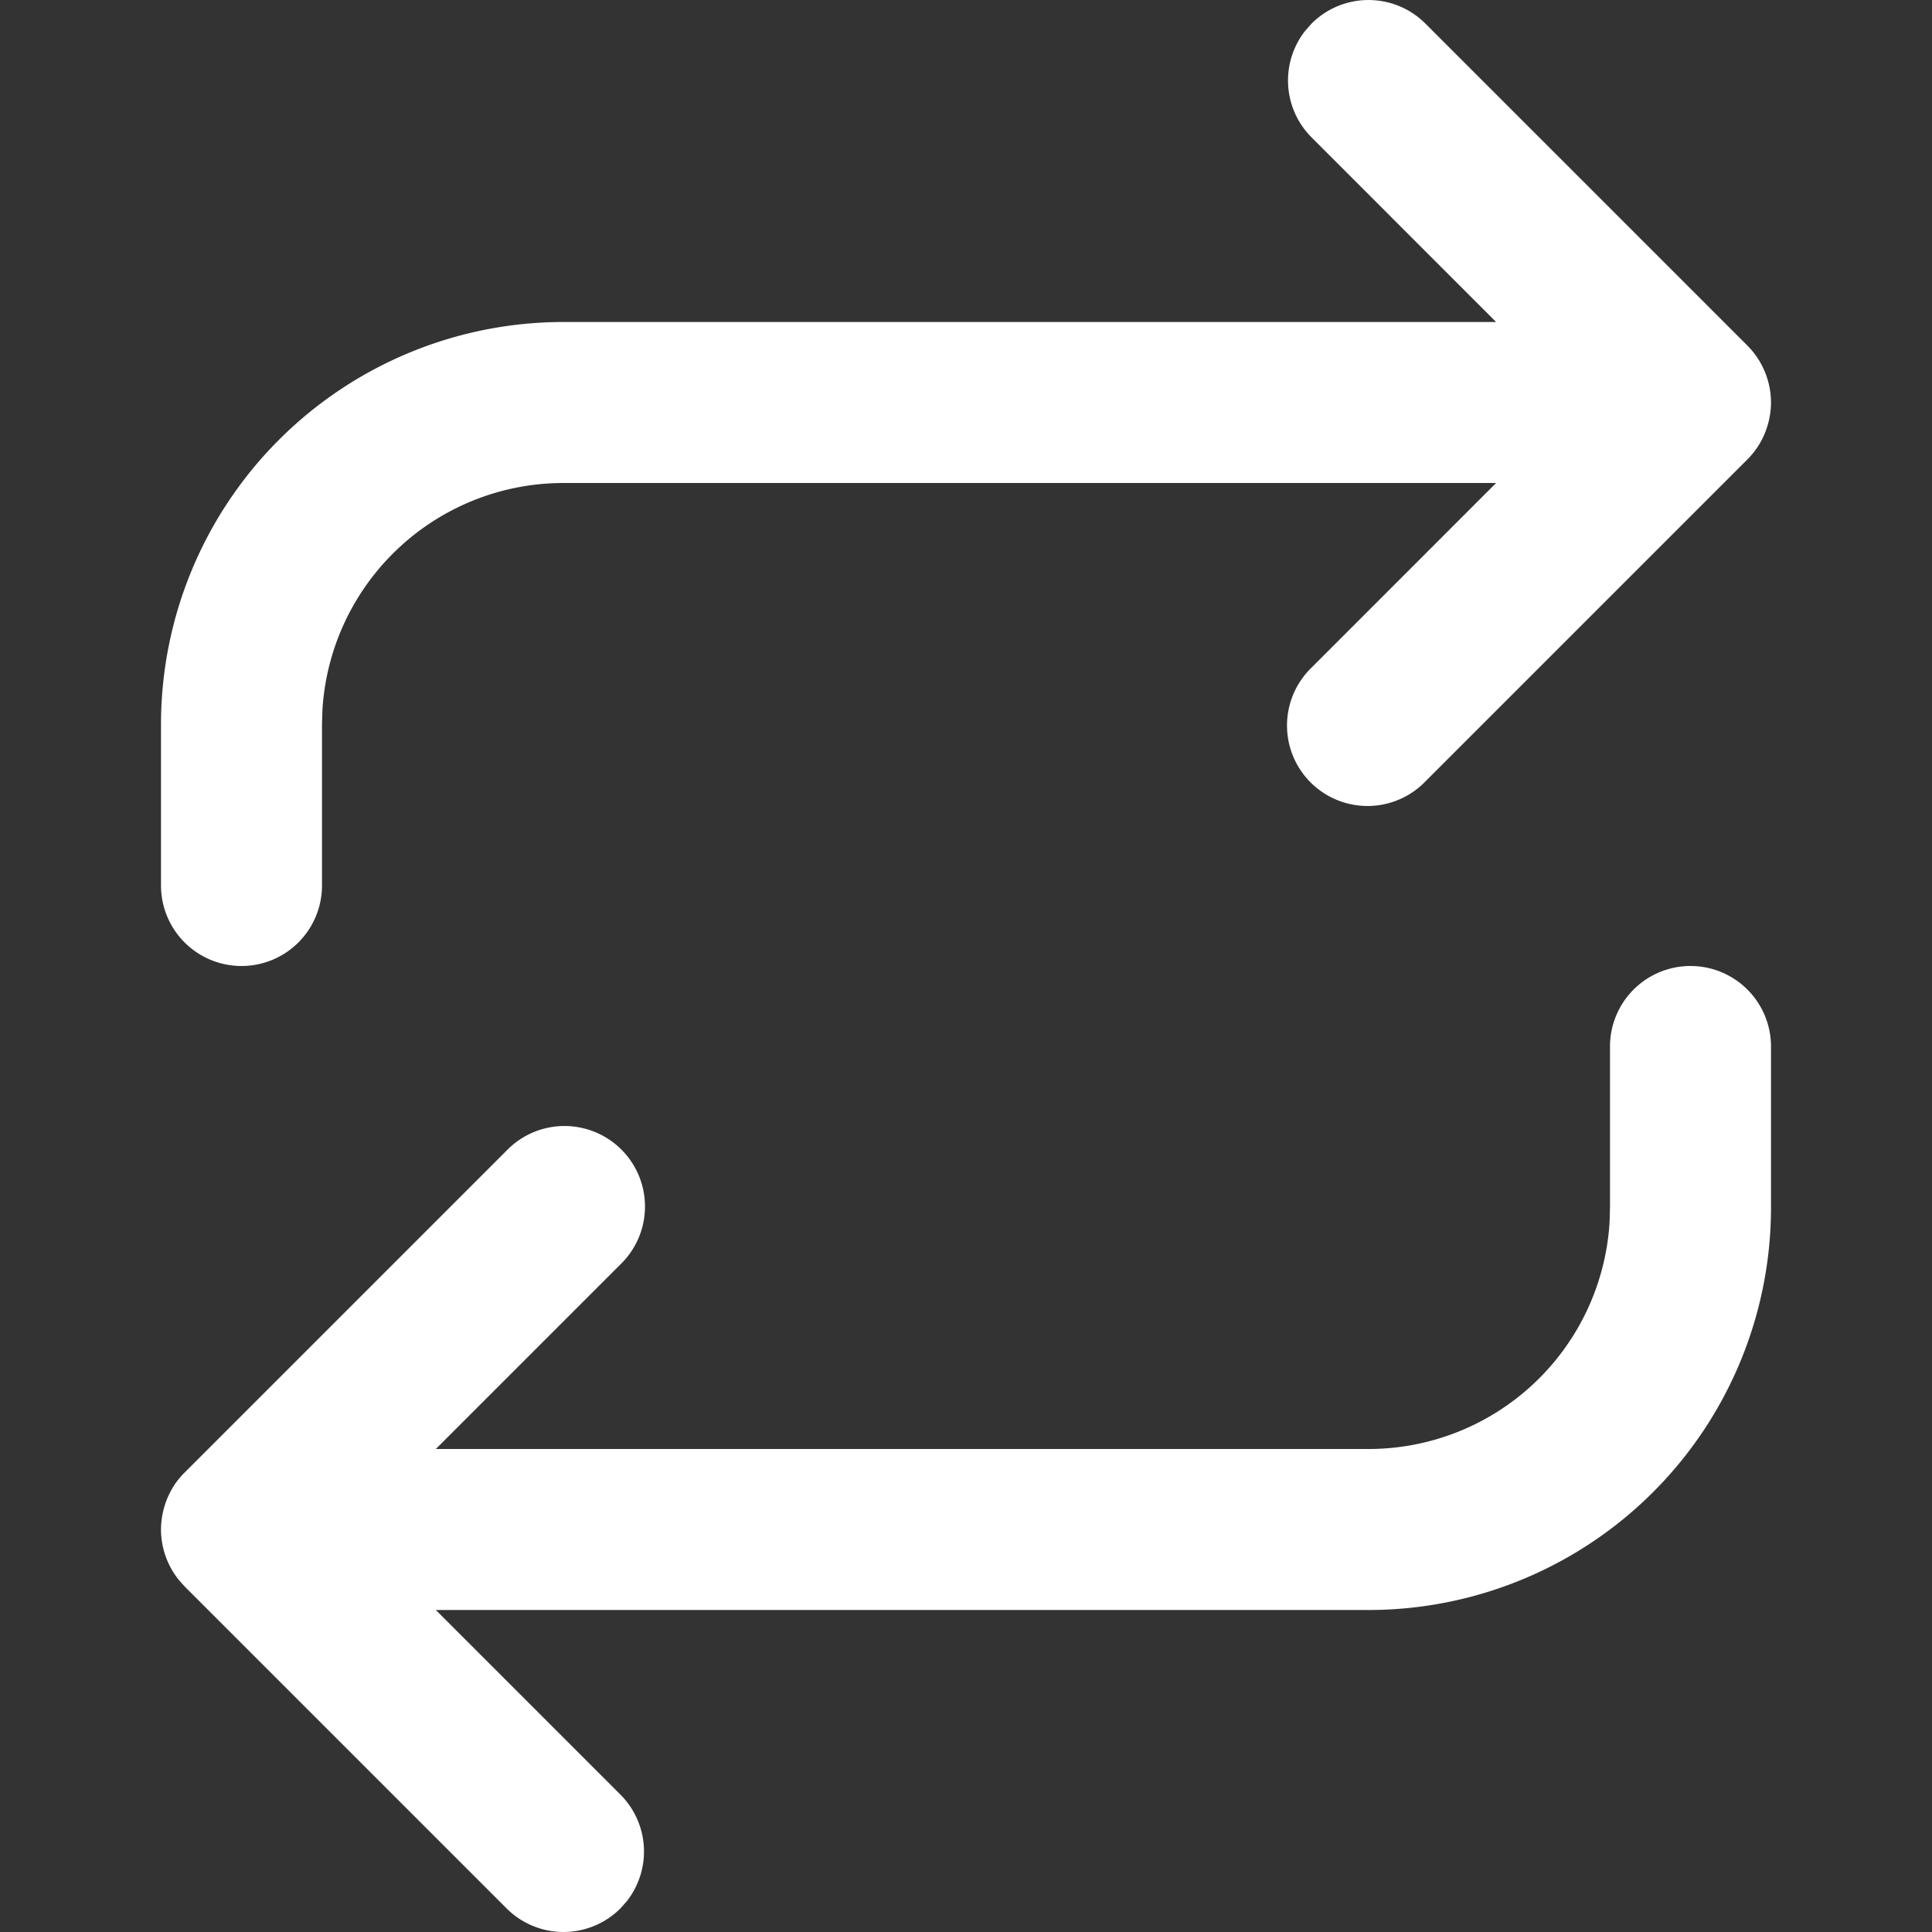 <svg xmlns="http://www.w3.org/2000/svg" xmlns:xlink="http://www.w3.org/1999/xlink" width="24" height="24"><rect width="100%" height="100%" fill="#333333" stroke="none"/><defs><path id="switch-a" d="M21 12a1 1 0 011 1v2a5 5 0 01-5 5H5.414l2.293 2.293a1 1 0 01.083 1.32l-.083.094a1 1 0 01-1.414 0l-4-4-.073-.082A1.005 1.005 0 012 19l.004.09A1.006 1.006 0 012 19.02V19a1.02 1.02 0 01.125-.484.878.878 0 01.083-.127.998.998 0 01.085-.096l-.08.09a.97.97 0 01.08-.09l4-4a1 1 0 111.414 1.414L5.414 18H17a3 3 0 002.995-2.824L20 15v-2a1 1 0 011-1zM16.293.293a1 1 0 011.414 0l4 4A1.006 1.006 0 0122 5l-.004-.086.003.054L22 5a1.018 1.018 0 01-.146.52 1.035 1.035 0 01-.147.187l.08-.09a1.003 1.003 0 01-.007.008l-.073.082-4 4a1 1 0 11-1.414-1.414L18.585 6H7a3 3 0 00-2.995 2.824L4 9v2a1 1 0 01-2 0V9a5 5 0 015-5h11.585l-2.292-2.293a1 1 0 01-.083-1.32z"/></defs><use fill="#FFF" xlink:href="#switch-a"/></svg>